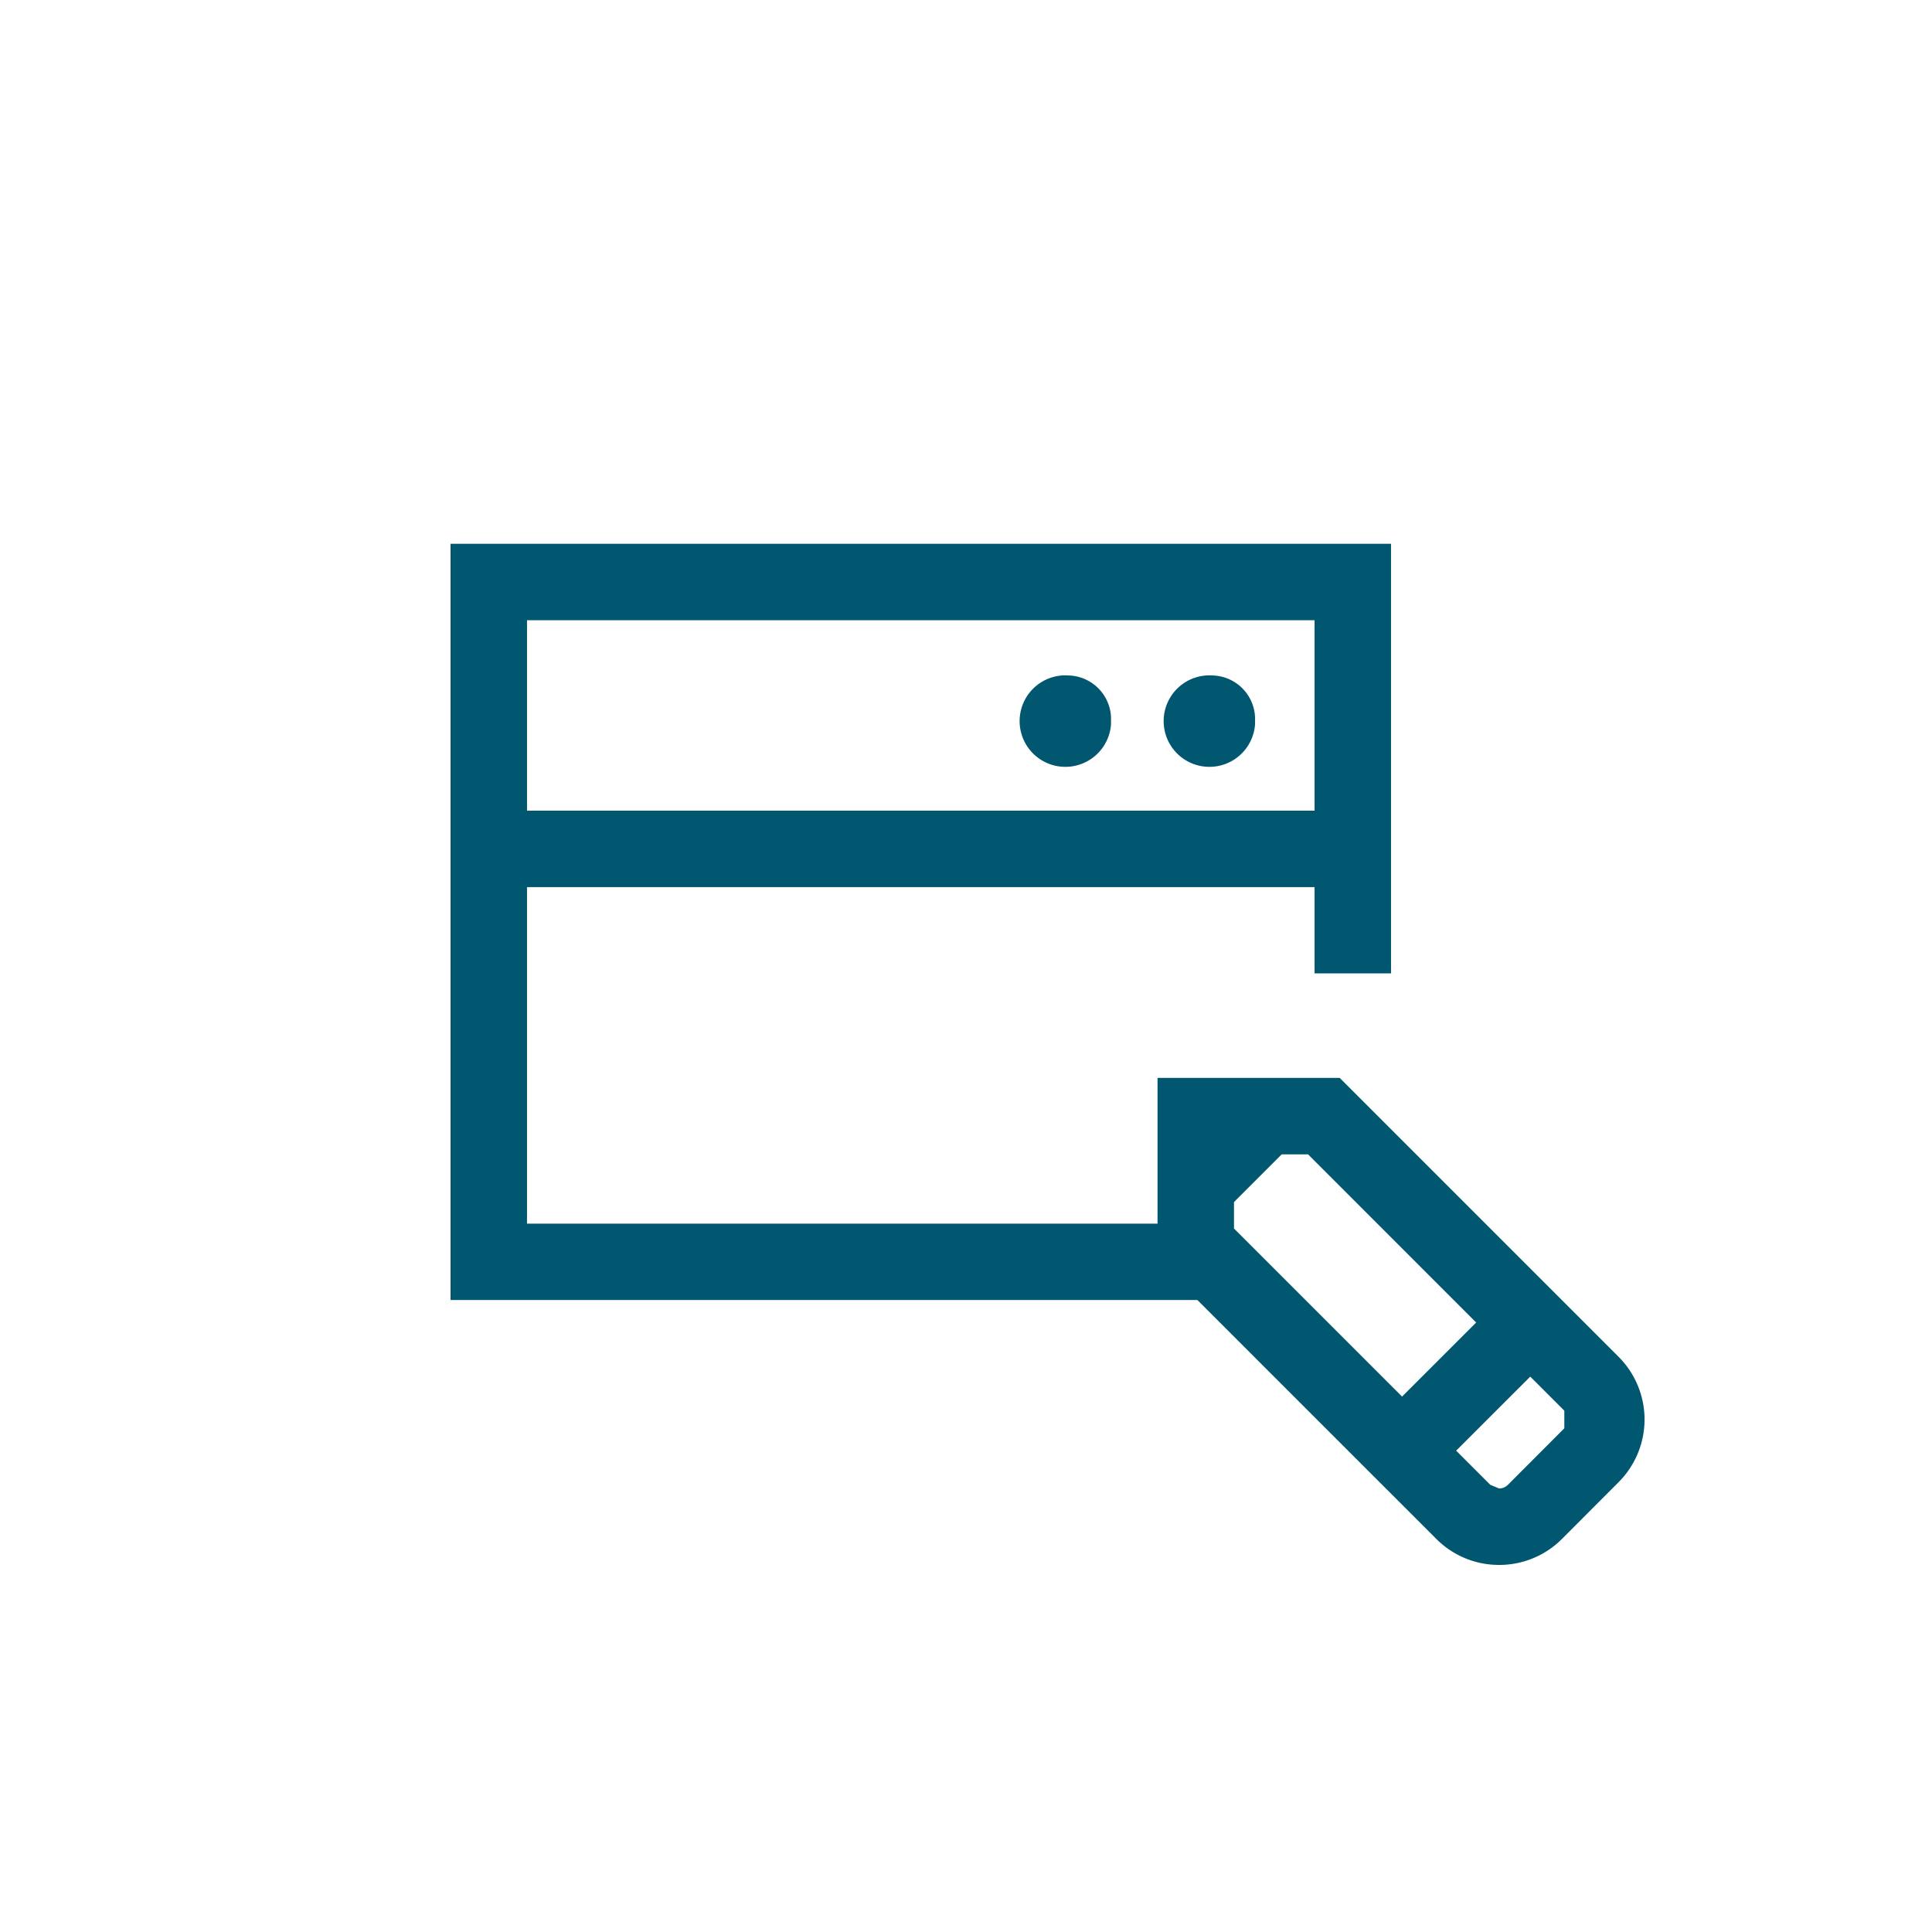 <svg xmlns="http://www.w3.org/2000/svg" xmlns:xlink="http://www.w3.org/1999/xlink" width="100" height="100" viewBox="0 0 100 100">
  <defs>
    <clipPath id="clip-path">
      <rect id="Rectangle_236" data-name="Rectangle 236" width="100" height="100" transform="translate(-225 2060)" fill="#fff"/>
    </clipPath>
  </defs>
  <g id="Mask_Group_39" data-name="Mask Group 39" transform="translate(225 -2060)" clip-path="url(#clip-path)">
    <g id="offering-icon_application-architecture-design-pencil" transform="translate(-216.649 2071.136)">
      <path id="Line_22" data-name="Line 22" d="M44.721.457H0V-3.5H44.721Z" transform="translate(16.948 34.324)" fill="#00576f"/>
      <path id="Path_165" data-name="Path 165" d="M54.791,56.152H14.97V17.01H63.648V39.246H59.691V20.967H18.927V52.2H54.791Z" transform="translate(0)" fill="#00576f"/>
      <path id="Path_172" data-name="Path 172" d="M89.644,69.713l-5.392,5.392-.4-5.635Z" transform="translate(-29.947 -22.808)" fill="#00576f"/>
      <path id="Line_23" data-name="Line 23" d="M.323,6.439l-2.8-2.8L3.641-2.475l2.8,2.8Z" transform="translate(65.803 58.404)" fill="#00576f"/>
      <path id="Path_167" data-name="Path 167" d="M97.39,91.128a4.571,4.571,0,0,1-3.252-1.347L79.71,75.354V65.92h9.428l14.428,14.428a4.59,4.59,0,0,1-.006,6.511l-2.915,2.921A4.572,4.572,0,0,1,97.39,91.128ZM83.667,73.715,96.935,86.983l.455.188a.642.642,0,0,0,.455-.189l2.92-2.926v-.912L87.5,69.877H83.667Z" transform="translate(-28.147 -21.264)" fill="#00576f"/>
      <path id="Path_1069" data-name="Path 1069" d="M82.808,29.065A2.368,2.368,0,1,0,85,31.592v-.164a2.261,2.261,0,0,0-2.193-2.363Z" transform="translate(-28.39 -5.239)" fill="#00576f"/>
      <path id="Path_1069-2" data-name="Path 1069" d="M69.618,29.065a2.368,2.368,0,1,0,2.193,2.527v-.164a2.261,2.261,0,0,0-2.193-2.363Z" transform="translate(-22.656 -5.239)" fill="#00576f"/>
    </g>
  </g>
</svg>
